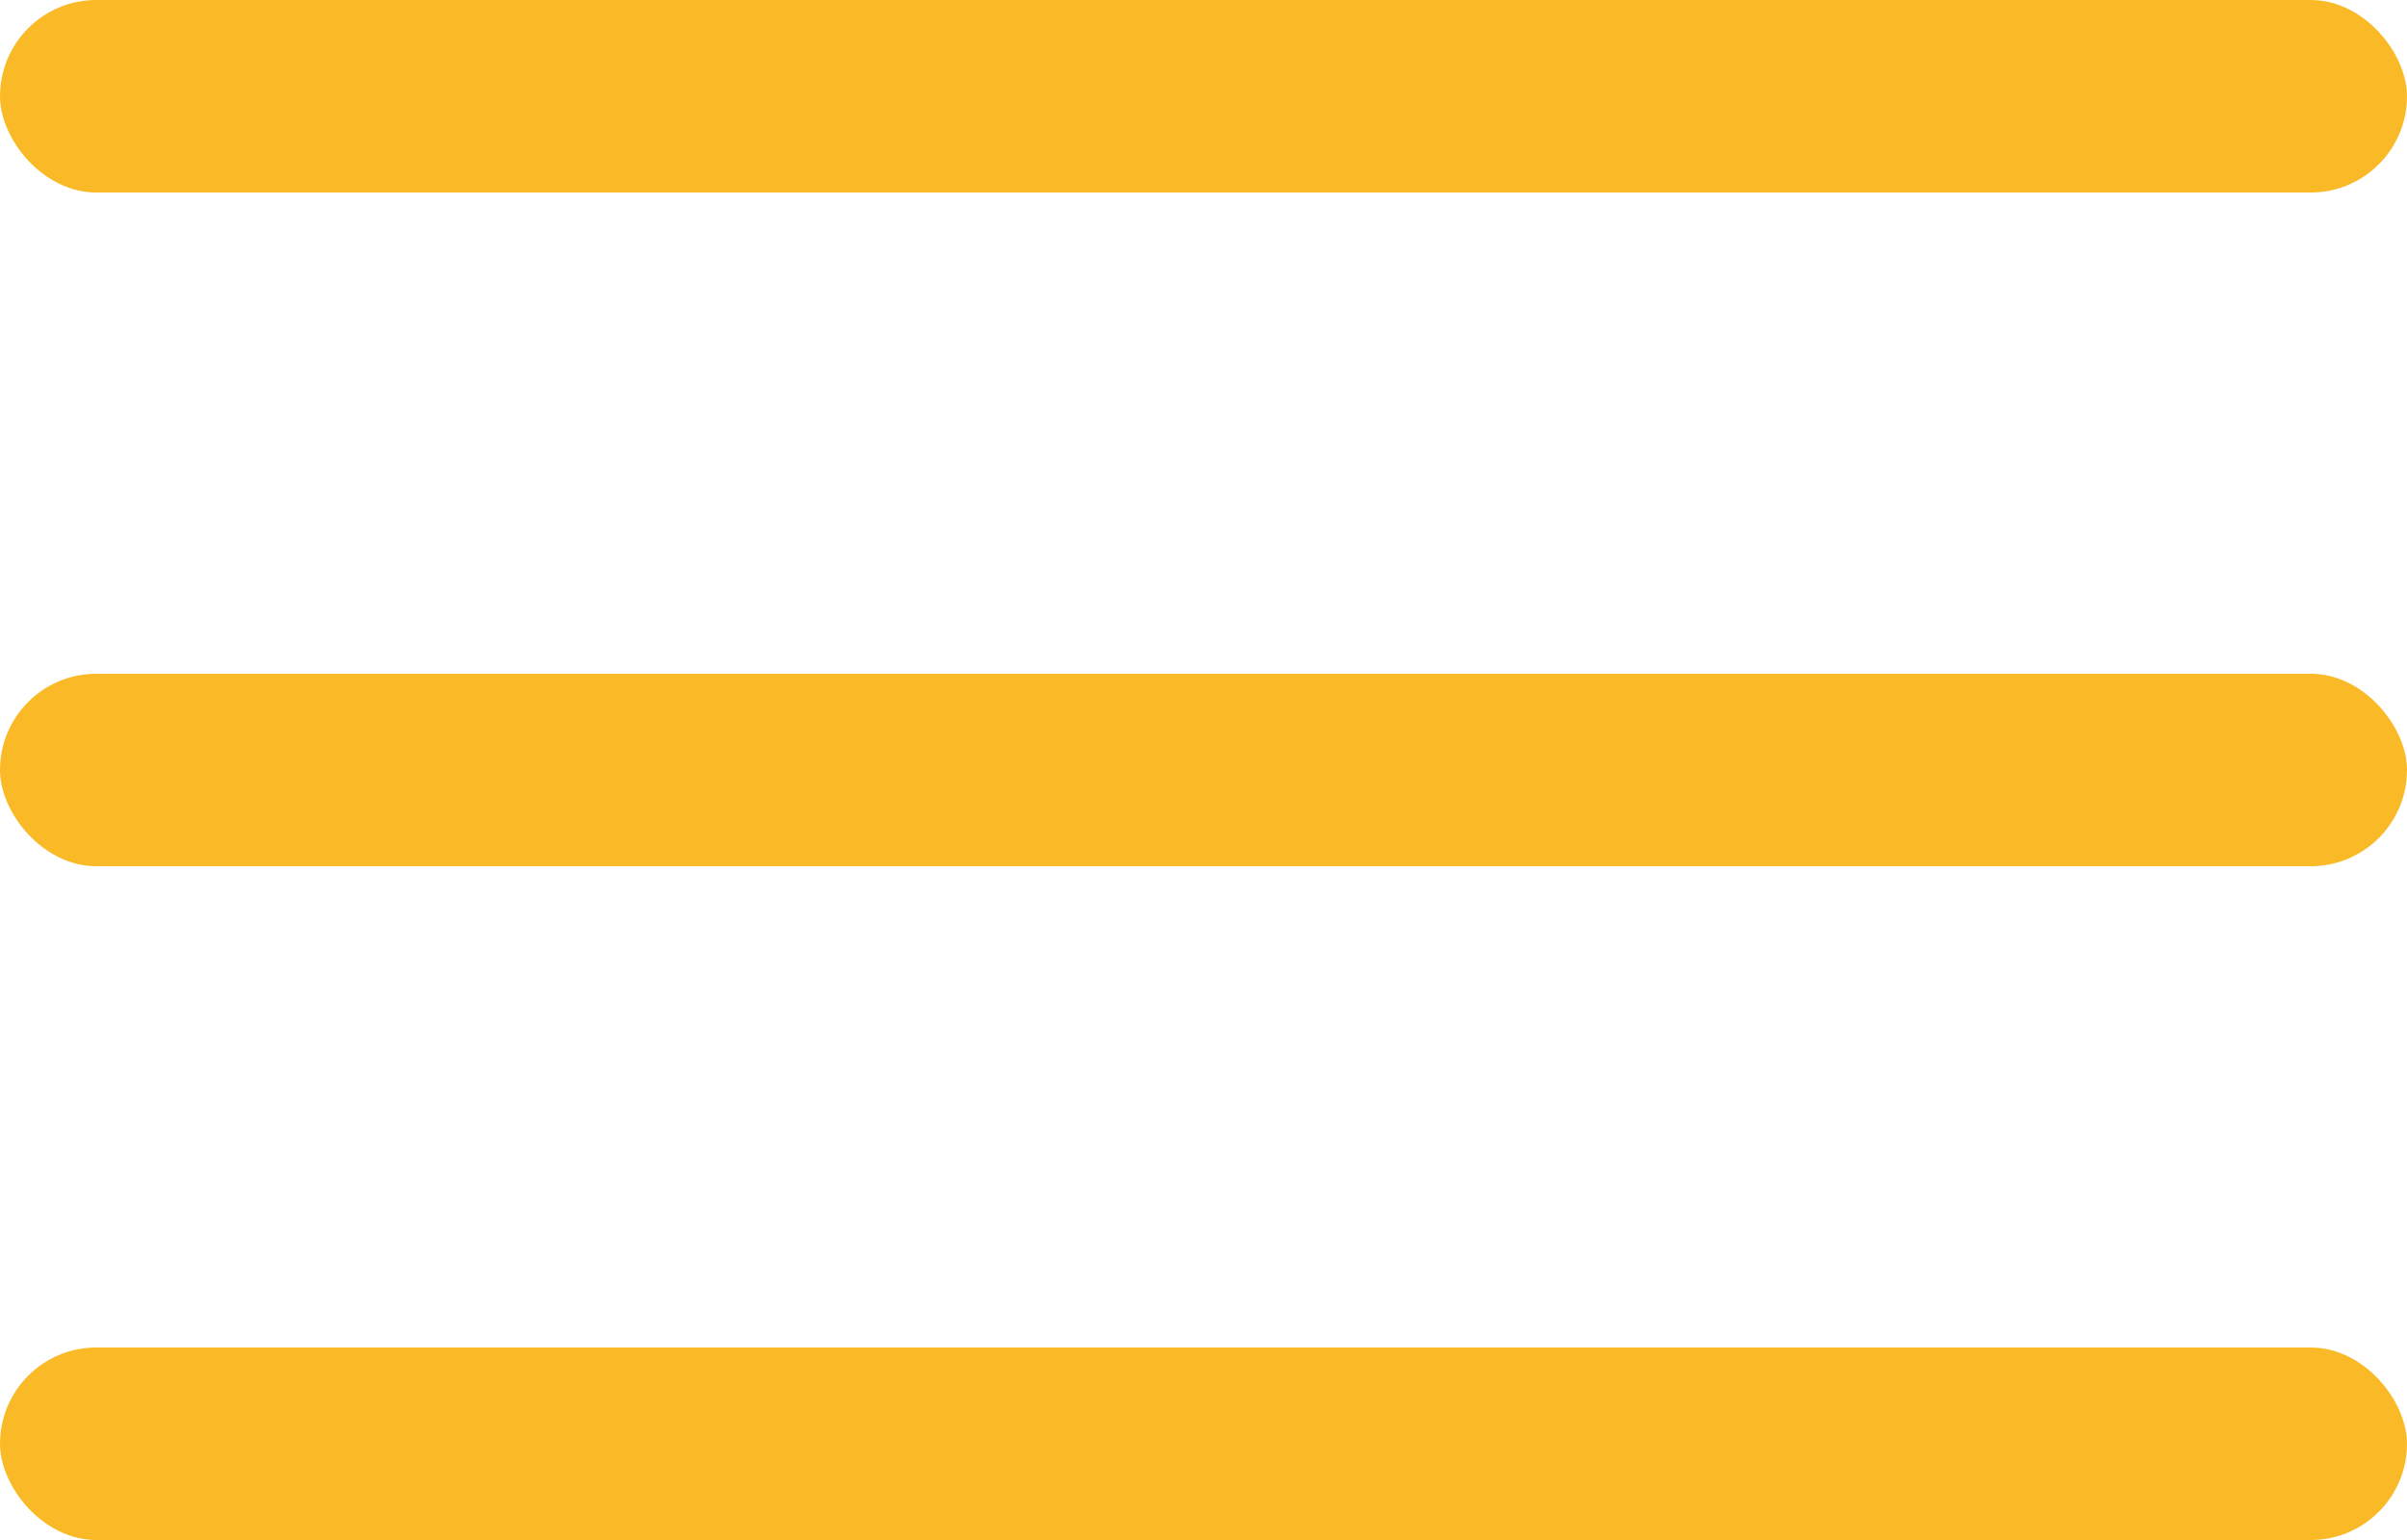 <svg width="25" height="16" viewBox="0 0 25 16" fill="none" xmlns="http://www.w3.org/2000/svg">
<rect width="25" height="2" rx="1" fill="#FABA28"/>
<rect y="7" width="25" height="2" rx="1" fill="#FABA28"/>
<rect y="14" width="25" height="2" rx="1" fill="#FABA28"/>
</svg>
